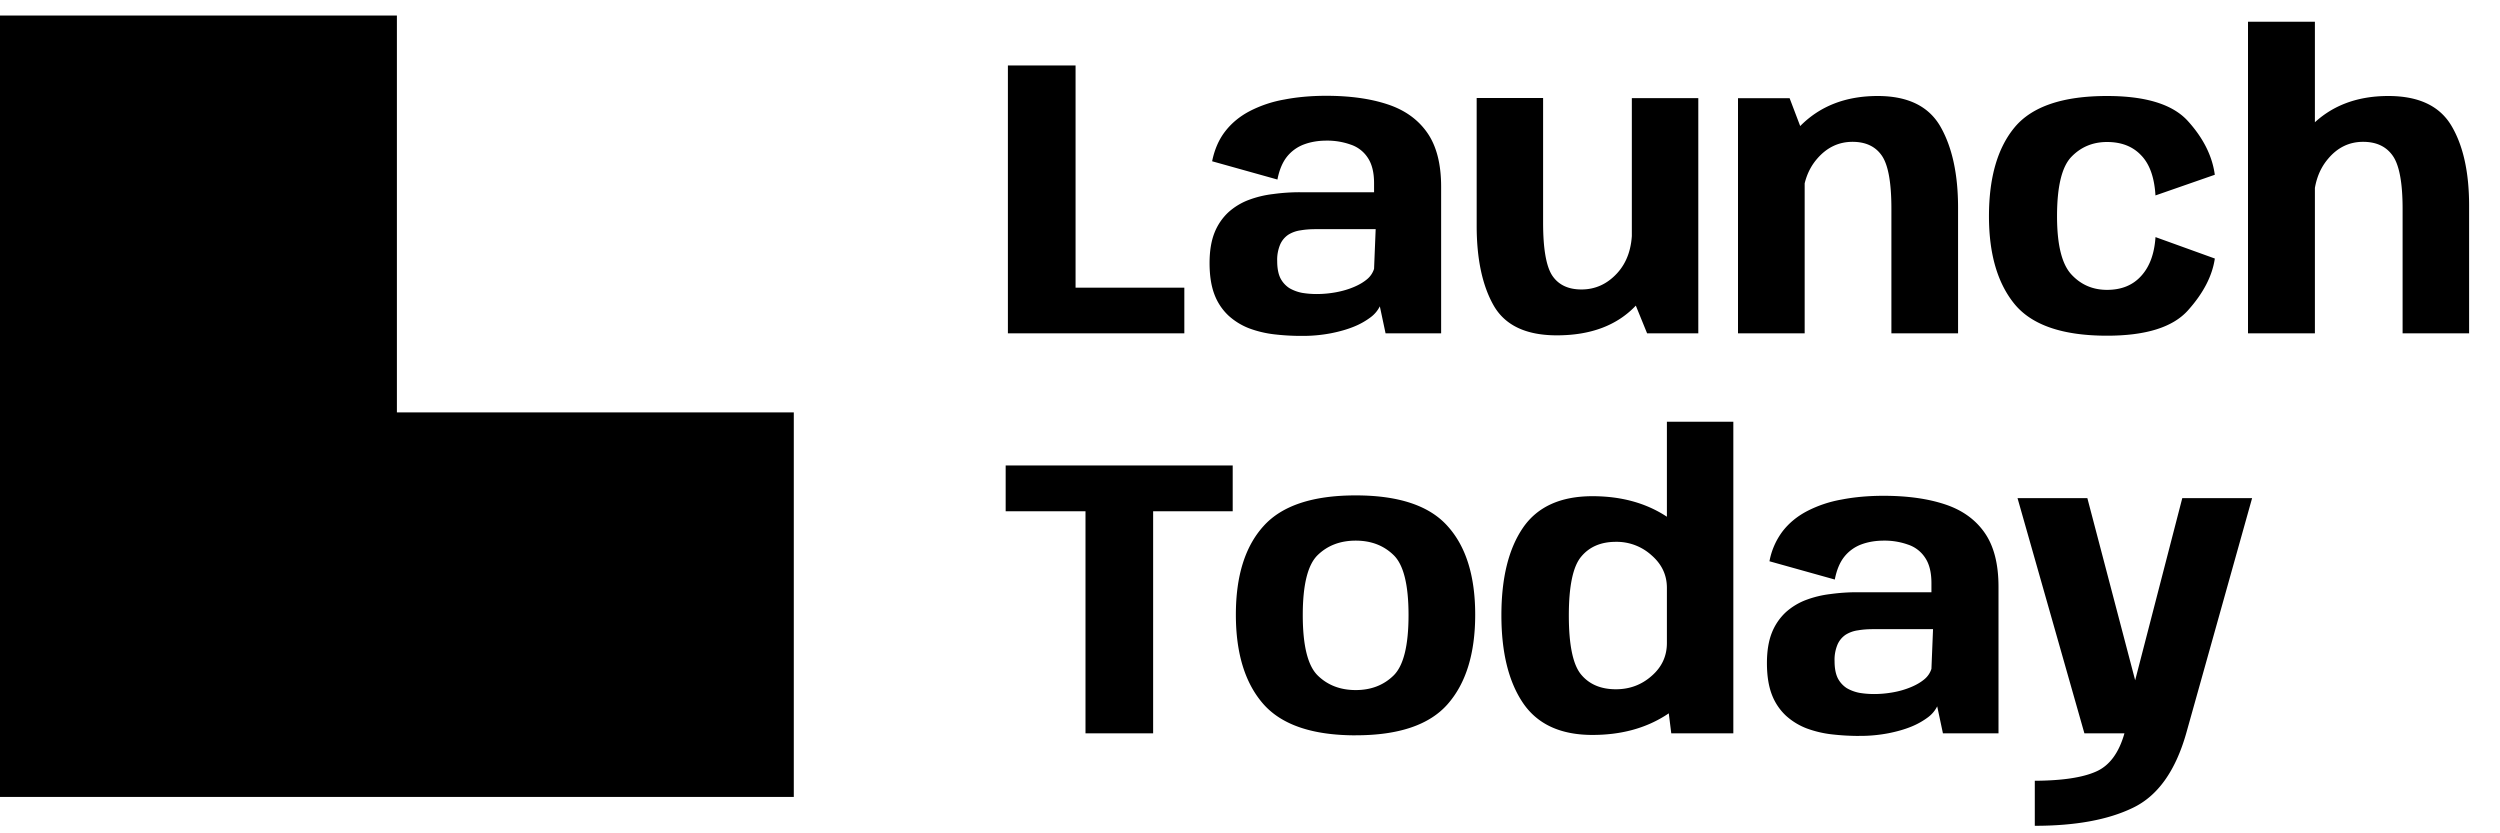 <svg xmlns="http://www.w3.org/2000/svg" width="75" height="25" fill="none"><g fill="#000" clip-path="url(#a)"><g clip-path="url(#b)"><path d="M0 .465h11.907v11.907H0V.465zm11.907 11.907h11.907V24.28H11.907V12.372zM0 12.372h11.907V24.28H0V12.372z"/></g><path d="M30.237 10V1.963h2.03V8.63h3.263V10h-5.293zm8.812.077a6.98 6.98 0 0 1-.822-.047 3.24 3.24 0 0 1-.75-.179 1.975 1.975 0 0 1-.619-.38 1.682 1.682 0 0 1-.423-.632c-.099-.258-.148-.573-.148-.947 0-.36.05-.664.148-.91a1.69 1.69 0 0 1 .417-.614 1.92 1.92 0 0 1 .607-.369 3.12 3.12 0 0 1 .739-.178 5.84 5.84 0 0 1 .797-.054h2.227v-.274c0-.321-.064-.575-.19-.762a.977.977 0 0 0-.512-.393 2.08 2.08 0 0 0-.727-.119c-.246 0-.47.038-.672.113a1.182 1.182 0 0 0-.513.37c-.134.17-.23.398-.285.684l-1.959-.548c.071-.353.202-.653.393-.899.194-.25.44-.452.738-.607a3.614 3.614 0 0 1 1.03-.345c.39-.076.81-.113 1.262-.113.71 0 1.324.085 1.84.256.516.17.913.454 1.19.851.278.397.417.937.417 1.62V10h-1.667l-.172-.81a.915.915 0 0 1-.268.322 2.21 2.21 0 0 1-.506.286c-.203.083-.437.15-.703.202a4.508 4.508 0 0 1-.869.077zm.453-1.256c.194 0 .386-.018.577-.053.194-.036.371-.088.53-.155.163-.068.297-.147.405-.238a.661.661 0 0 0 .208-.31l.048-1.19h-1.804c-.159 0-.308.011-.447.035a.931.931 0 0 0-.369.131.686.686 0 0 0-.244.292 1.18 1.18 0 0 0-.09.5c0 .21.032.381.096.512a.781.781 0 0 0 .268.298c.115.067.242.115.38.142.144.024.29.036.441.036zM49.413 10l-.458-1.125v-5.93h1.994V10h-1.536zm-3.12-7.06v3.738c0 .782.092 1.312.275 1.59.186.277.478.416.875.416.413 0 .768-.16 1.066-.482.301-.325.452-.76.452-1.304l.976.411c0 .623-.283 1.238-.85 1.846-.565.603-1.358.905-2.382.905-.921 0-1.552-.298-1.894-.893-.34-.596-.511-1.394-.511-2.394V2.94h1.994zM52.14 10V2.945h1.548l.452 1.19V10h-2zm4.602 0V6.261c0-.782-.095-1.312-.286-1.59-.19-.277-.484-.416-.88-.416-.418 0-.773.17-1.066.512-.29.337-.435.776-.435 1.316l-.97-.453c0-.623.297-1.236.893-1.84.595-.607 1.373-.91 2.333-.91.91 0 1.538.31 1.888.928.349.616.523 1.423.523 2.423V10h-2zm6.47.071c-1.318 0-2.24-.311-2.763-.934-.52-.627-.78-1.51-.78-2.65 0-1.166.26-2.06.78-2.679.524-.619 1.445-.928 2.762-.928 1.171 0 1.983.254 2.435.762.457.508.723 1.042.798 1.601l-1.78.62c-.032-.54-.175-.941-.429-1.203-.25-.266-.591-.4-1.024-.4-.428 0-.785.15-1.071.447-.286.298-.429.891-.429 1.78 0 .854.143 1.435.429 1.745.286.31.643.464 1.071.464.433 0 .774-.139 1.024-.417.254-.277.397-.666.43-1.166l1.78.643c-.076.52-.342 1.035-.799 1.547-.452.512-1.264.768-2.435.768zM67.44 10V.653h2.007V10H67.44zm4.638 0V6.261c0-.782-.1-1.312-.297-1.59-.195-.277-.49-.416-.888-.416-.416 0-.768.17-1.053.512-.286.337-.429.776-.429 1.316l-.97-.453c0-.623.293-1.236.88-1.84.592-.607 1.368-.91 2.328-.91.91 0 1.54.297 1.894.893.353.595.53 1.393.53 2.393V10h-1.995zM32.565 22v-6.662H30.17v-1.375h6.811v1.375h-2.387V22h-2.03zm8.107.06c-1.293 0-2.216-.312-2.768-.935-.552-.627-.828-1.522-.828-2.685 0-1.16.276-2.044.828-2.655.552-.616 1.474-.923 2.768-.923 1.29 0 2.21.307 2.757.923.551.61.827 1.496.827 2.655 0 1.163-.276 2.058-.827 2.685-.548.623-1.467.934-2.757.934zm0-1.358c.46 0 .84-.147 1.138-.44.297-.294.446-.897.446-1.81 0-.91-.149-1.509-.447-1.798-.297-.29-.676-.435-1.137-.435-.464 0-.845.145-1.143.435-.297.29-.446.889-.446 1.798 0 .913.149 1.516.446 1.81.298.293.679.44 1.143.44zM50.138 22l-.131-1.054v-8.293H52V22h-1.863zm-2.364.048c-.956 0-1.65-.32-2.084-.959-.432-.639-.648-1.516-.648-2.631 0-1.12.216-1.995.648-2.626.433-.63 1.128-.946 2.084-.946.846 0 1.576.196 2.191.589.62.389.929.822.929 1.298l-.887.863c0-.385-.153-.71-.459-.976a1.554 1.554 0 0 0-1.071-.405c-.449 0-.796.149-1.042.446-.246.294-.37.881-.37 1.763 0 .889.124 1.48.37 1.774.246.294.593.44 1.042.44.413 0 .77-.133 1.071-.399.306-.265.459-.595.459-.988l.887.875c0 .477-.31.91-.929 1.298-.615.39-1.345.584-2.19.584zm7.996.03a7.2 7.2 0 0 1-.822-.048 3.241 3.241 0 0 1-.75-.179 1.975 1.975 0 0 1-.619-.38 1.682 1.682 0 0 1-.423-.632c-.099-.258-.148-.573-.148-.947 0-.36.05-.664.148-.91a1.69 1.69 0 0 1 .417-.614 1.92 1.92 0 0 1 .607-.369 3.12 3.12 0 0 1 .739-.178c.262-.036.528-.054.797-.054h2.227v-.274c0-.321-.063-.575-.19-.762a.977.977 0 0 0-.513-.393 2.083 2.083 0 0 0-.726-.119c-.246 0-.47.038-.673.113a1.182 1.182 0 0 0-.512.37c-.135.17-.23.398-.285.684l-1.96-.548a2.14 2.14 0 0 1 .394-.899c.194-.25.44-.452.738-.607a3.613 3.613 0 0 1 1.03-.345c.389-.076.81-.113 1.262-.113.71 0 1.324.085 1.84.256.516.17.913.454 1.19.851.278.397.417.937.417 1.62V22h-1.667l-.172-.81a.914.914 0 0 1-.268.322 2.25 2.25 0 0 1-.506.286c-.203.083-.437.15-.703.202a4.51 4.51 0 0 1-.869.077zm.452-1.257c.195 0 .387-.018.578-.053a2.51 2.51 0 0 0 .53-.155c.163-.068.297-.147.405-.238a.662.662 0 0 0 .208-.31l.048-1.19h-1.804c-.16 0-.308.011-.447.035a.931.931 0 0 0-.369.131.685.685 0 0 0-.244.292 1.18 1.18 0 0 0-.09.5c0 .21.032.381.096.512a.78.78 0 0 0 .268.298c.115.067.242.115.38.142.144.024.29.036.441.036zM62.532 22l-2.006-7.055h2.095l1.644 6.263h-.417l1.62-6.263h2.095L65.586 22h-3.054zm-1.488 2.774v-1.351c.817-.004 1.429-.095 1.833-.274.405-.175.691-.56.858-1.155l1.851.006c-.325 1.14-.861 1.885-1.607 2.238-.742.358-1.72.536-2.935.536z"/></g><defs><clipPath id="a"><path fill="#fff" d="M0 0h75v25H0z"/></clipPath><clipPath id="b"><path fill="#fff" d="M23.814.093H0v23.814h23.814z"/></clipPath></defs></svg>